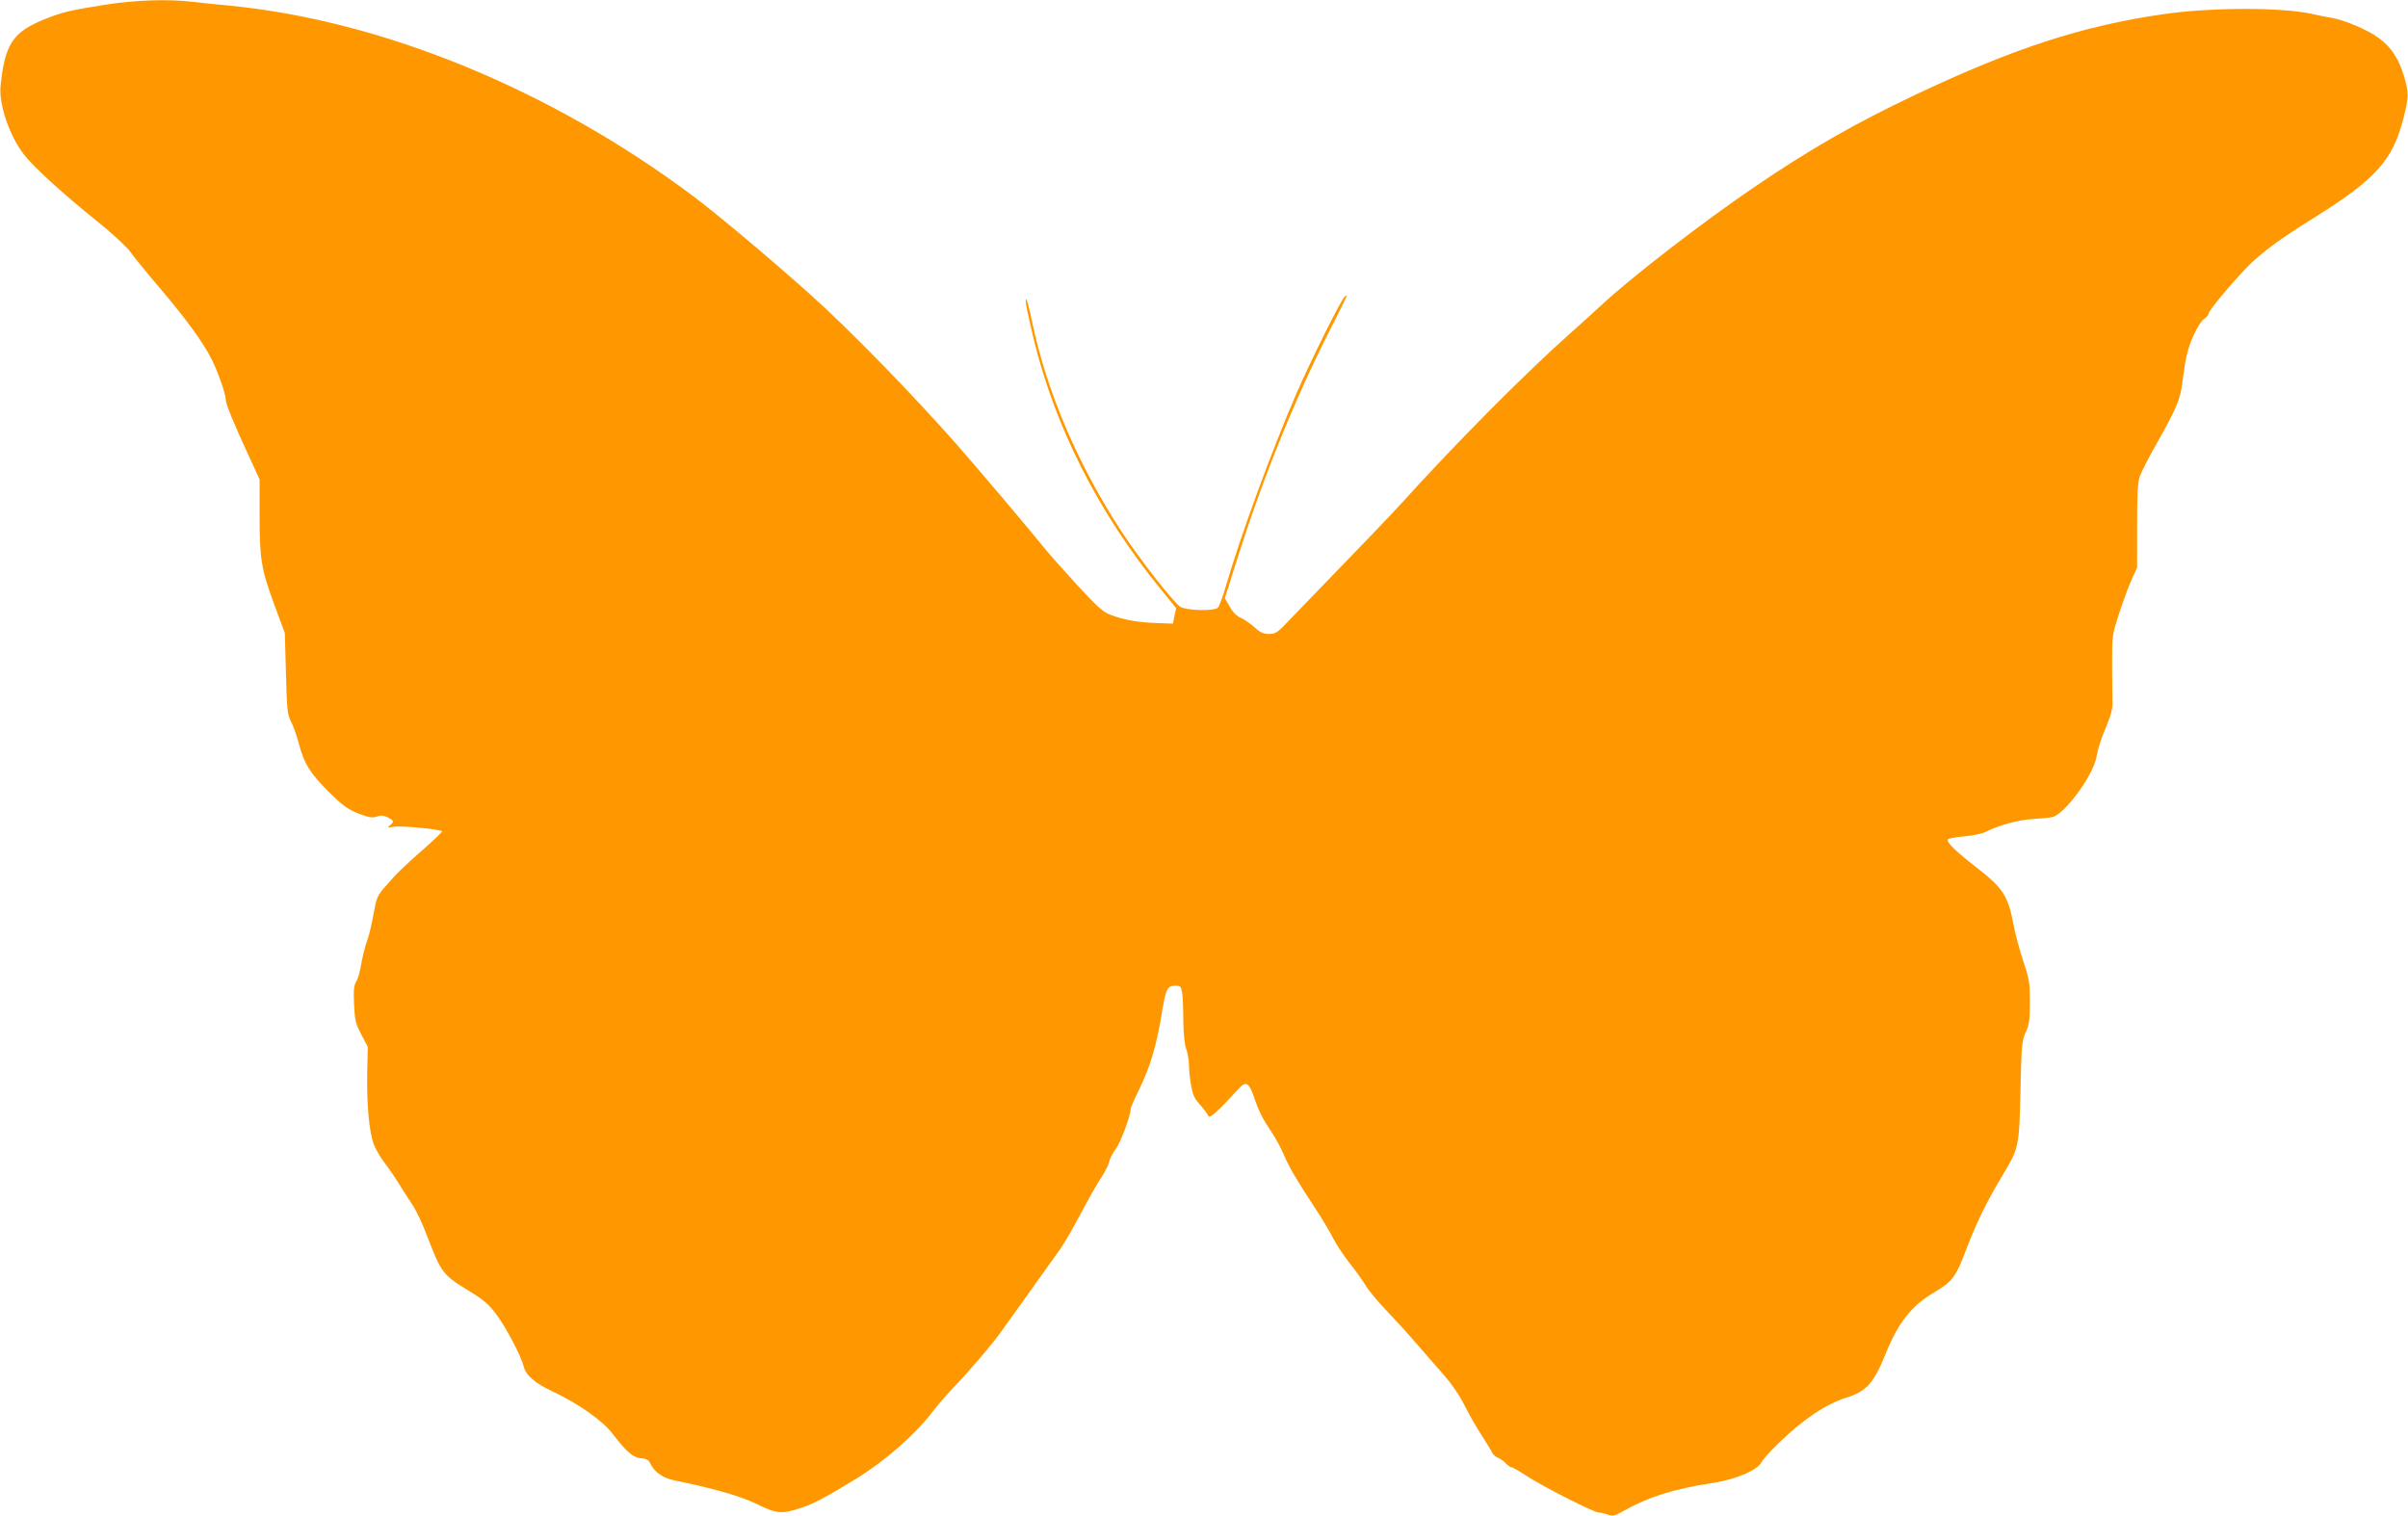 <?xml version="1.0" standalone="no"?>
<!DOCTYPE svg PUBLIC "-//W3C//DTD SVG 20010904//EN"
 "http://www.w3.org/TR/2001/REC-SVG-20010904/DTD/svg10.dtd">
<svg version="1.0" xmlns="http://www.w3.org/2000/svg"
 width="1280pt" height="806pt" viewBox="0 0 1280 806"
 preserveAspectRatio="xMidYMid meet">
<g transform="translate(0,806) scale(0.1,-0.1)"
fill="#ff9800" stroke="none">
<path d="M560 8035 c-184 -29 -227 -39 -320 -76 -172 -69 -214 -132 -237 -356
-10 -96 47 -264 123 -363 49 -64 205 -207 379 -347 83 -66 165 -142 184 -167
18 -26 91 -116 162 -199 137 -161 229 -287 274 -377 33 -65 75 -185 75 -214 0
-24 42 -126 124 -303 l56 -122 0 -196 c0 -232 9 -283 82 -480 l52 -140 6 -215
c5 -195 8 -219 27 -256 12 -23 31 -76 42 -119 28 -105 59 -155 160 -256 72
-71 98 -90 155 -113 57 -22 74 -25 98 -17 23 8 37 7 59 -4 34 -18 35 -23 12
-42 -16 -13 -14 -14 21 -8 41 7 256 -14 256 -25 0 -3 -45 -47 -101 -96 -111
-98 -139 -125 -203 -199 -40 -46 -45 -58 -60 -142 -9 -50 -24 -116 -35 -145
-11 -29 -24 -84 -31 -123 -6 -38 -18 -81 -27 -94 -12 -19 -14 -45 -11 -120 4
-86 8 -103 39 -161 l34 -65 -3 -140 c-3 -164 10 -309 34 -376 10 -27 35 -70
55 -96 21 -27 57 -79 81 -118 24 -38 57 -91 75 -117 17 -26 50 -96 72 -155 77
-200 83 -209 222 -294 80 -49 108 -73 148 -127 49 -65 132 -222 144 -274 13
-50 59 -90 155 -135 138 -65 267 -156 321 -228 72 -94 106 -123 149 -127 29
-2 40 -9 50 -30 21 -44 67 -76 129 -88 214 -44 345 -82 433 -124 109 -54 137
-56 240 -21 70 24 118 49 289 153 155 95 315 235 408 357 25 33 72 87 103 120
86 89 217 242 261 305 21 30 91 127 154 215 63 88 133 186 155 217 23 31 74
119 114 195 40 76 89 162 109 192 20 30 39 68 43 85 3 17 19 47 34 67 25 31
80 178 80 213 0 7 20 54 45 104 59 122 91 227 119 396 24 144 30 156 77 156
23 0 27 -5 33 -37 3 -21 6 -87 6 -148 1 -69 6 -125 15 -150 8 -22 15 -60 15
-84 0 -24 5 -74 11 -109 9 -53 19 -73 49 -106 20 -23 40 -49 43 -58 6 -17 49
22 160 143 39 44 56 35 82 -41 27 -79 46 -117 96 -191 20 -30 49 -83 63 -117
28 -66 66 -131 165 -282 35 -52 78 -124 96 -160 18 -36 59 -96 89 -135 31 -38
68 -90 83 -115 14 -25 64 -86 112 -136 47 -49 119 -128 159 -175 40 -46 104
-120 143 -164 46 -52 87 -112 116 -170 25 -49 66 -121 92 -160 25 -38 49 -78
53 -88 4 -9 18 -21 30 -26 13 -5 32 -18 42 -30 11 -11 24 -21 31 -21 6 0 42
-21 80 -46 82 -54 357 -194 382 -194 9 0 31 -5 48 -11 27 -10 37 -8 85 19 131
74 271 118 465 147 129 19 246 68 269 113 8 15 49 61 93 103 132 127 250 206
360 240 103 32 145 79 207 234 67 165 136 253 256 324 99 59 116 82 171 227
52 138 108 253 190 390 91 151 92 153 99 454 5 244 8 269 28 313 19 41 22 66
22 161 0 102 -3 122 -35 216 -19 58 -42 143 -51 190 -29 157 -56 199 -197 308
-114 89 -162 136 -153 150 3 5 42 12 87 16 45 4 95 14 112 23 69 35 175 65
252 69 44 3 91 7 103 10 68 14 226 232 238 330 4 27 24 91 46 142 30 73 39
105 37 145 -1 29 -1 120 -2 202 0 147 1 153 38 265 20 63 50 144 66 179 l29
64 0 222 c0 170 3 232 15 264 8 23 48 102 90 175 104 184 125 235 135 319 17
135 28 182 60 254 18 40 43 79 56 88 13 8 24 21 24 28 0 15 120 159 203 245
72 75 177 152 352 261 334 208 423 307 481 533 29 114 29 133 3 222 -28 95
-70 158 -137 206 -58 42 -181 94 -247 105 -22 3 -71 13 -110 22 -162 35 -541
34 -790 -3 -427 -62 -789 -180 -1310 -426 -329 -156 -569 -294 -865 -496 -266
-181 -642 -471 -801 -618 -47 -43 -123 -113 -170 -154 -237 -210 -604 -579
-899 -905 -52 -58 -226 -239 -621 -647 -39 -41 -52 -48 -84 -48 -29 0 -47 8
-77 36 -22 20 -55 42 -73 50 -21 9 -42 29 -58 59 l-26 45 59 188 c137 435 307
858 489 1217 113 224 109 214 88 197 -19 -16 -182 -344 -257 -517 -128 -294
-299 -762 -375 -1025 -15 -52 -34 -102 -41 -110 -20 -20 -168 -16 -201 5 -36
24 -213 250 -307 393 -235 358 -403 751 -480 1123 -12 60 -26 112 -30 116 -11
12 1 -53 40 -215 114 -466 345 -920 670 -1319 l86 -106 -9 -41 -8 -41 -85 3
c-97 3 -173 16 -245 43 -43 16 -70 41 -183 163 -72 79 -151 168 -174 197 -52
66 -353 422 -456 539 -245 278 -581 623 -792 811 -213 190 -487 420 -615 516
-754 565 -1651 934 -2465 1013 -63 6 -151 15 -194 20 -129 16 -308 10 -466
-15z"/>
</g>
</svg>
